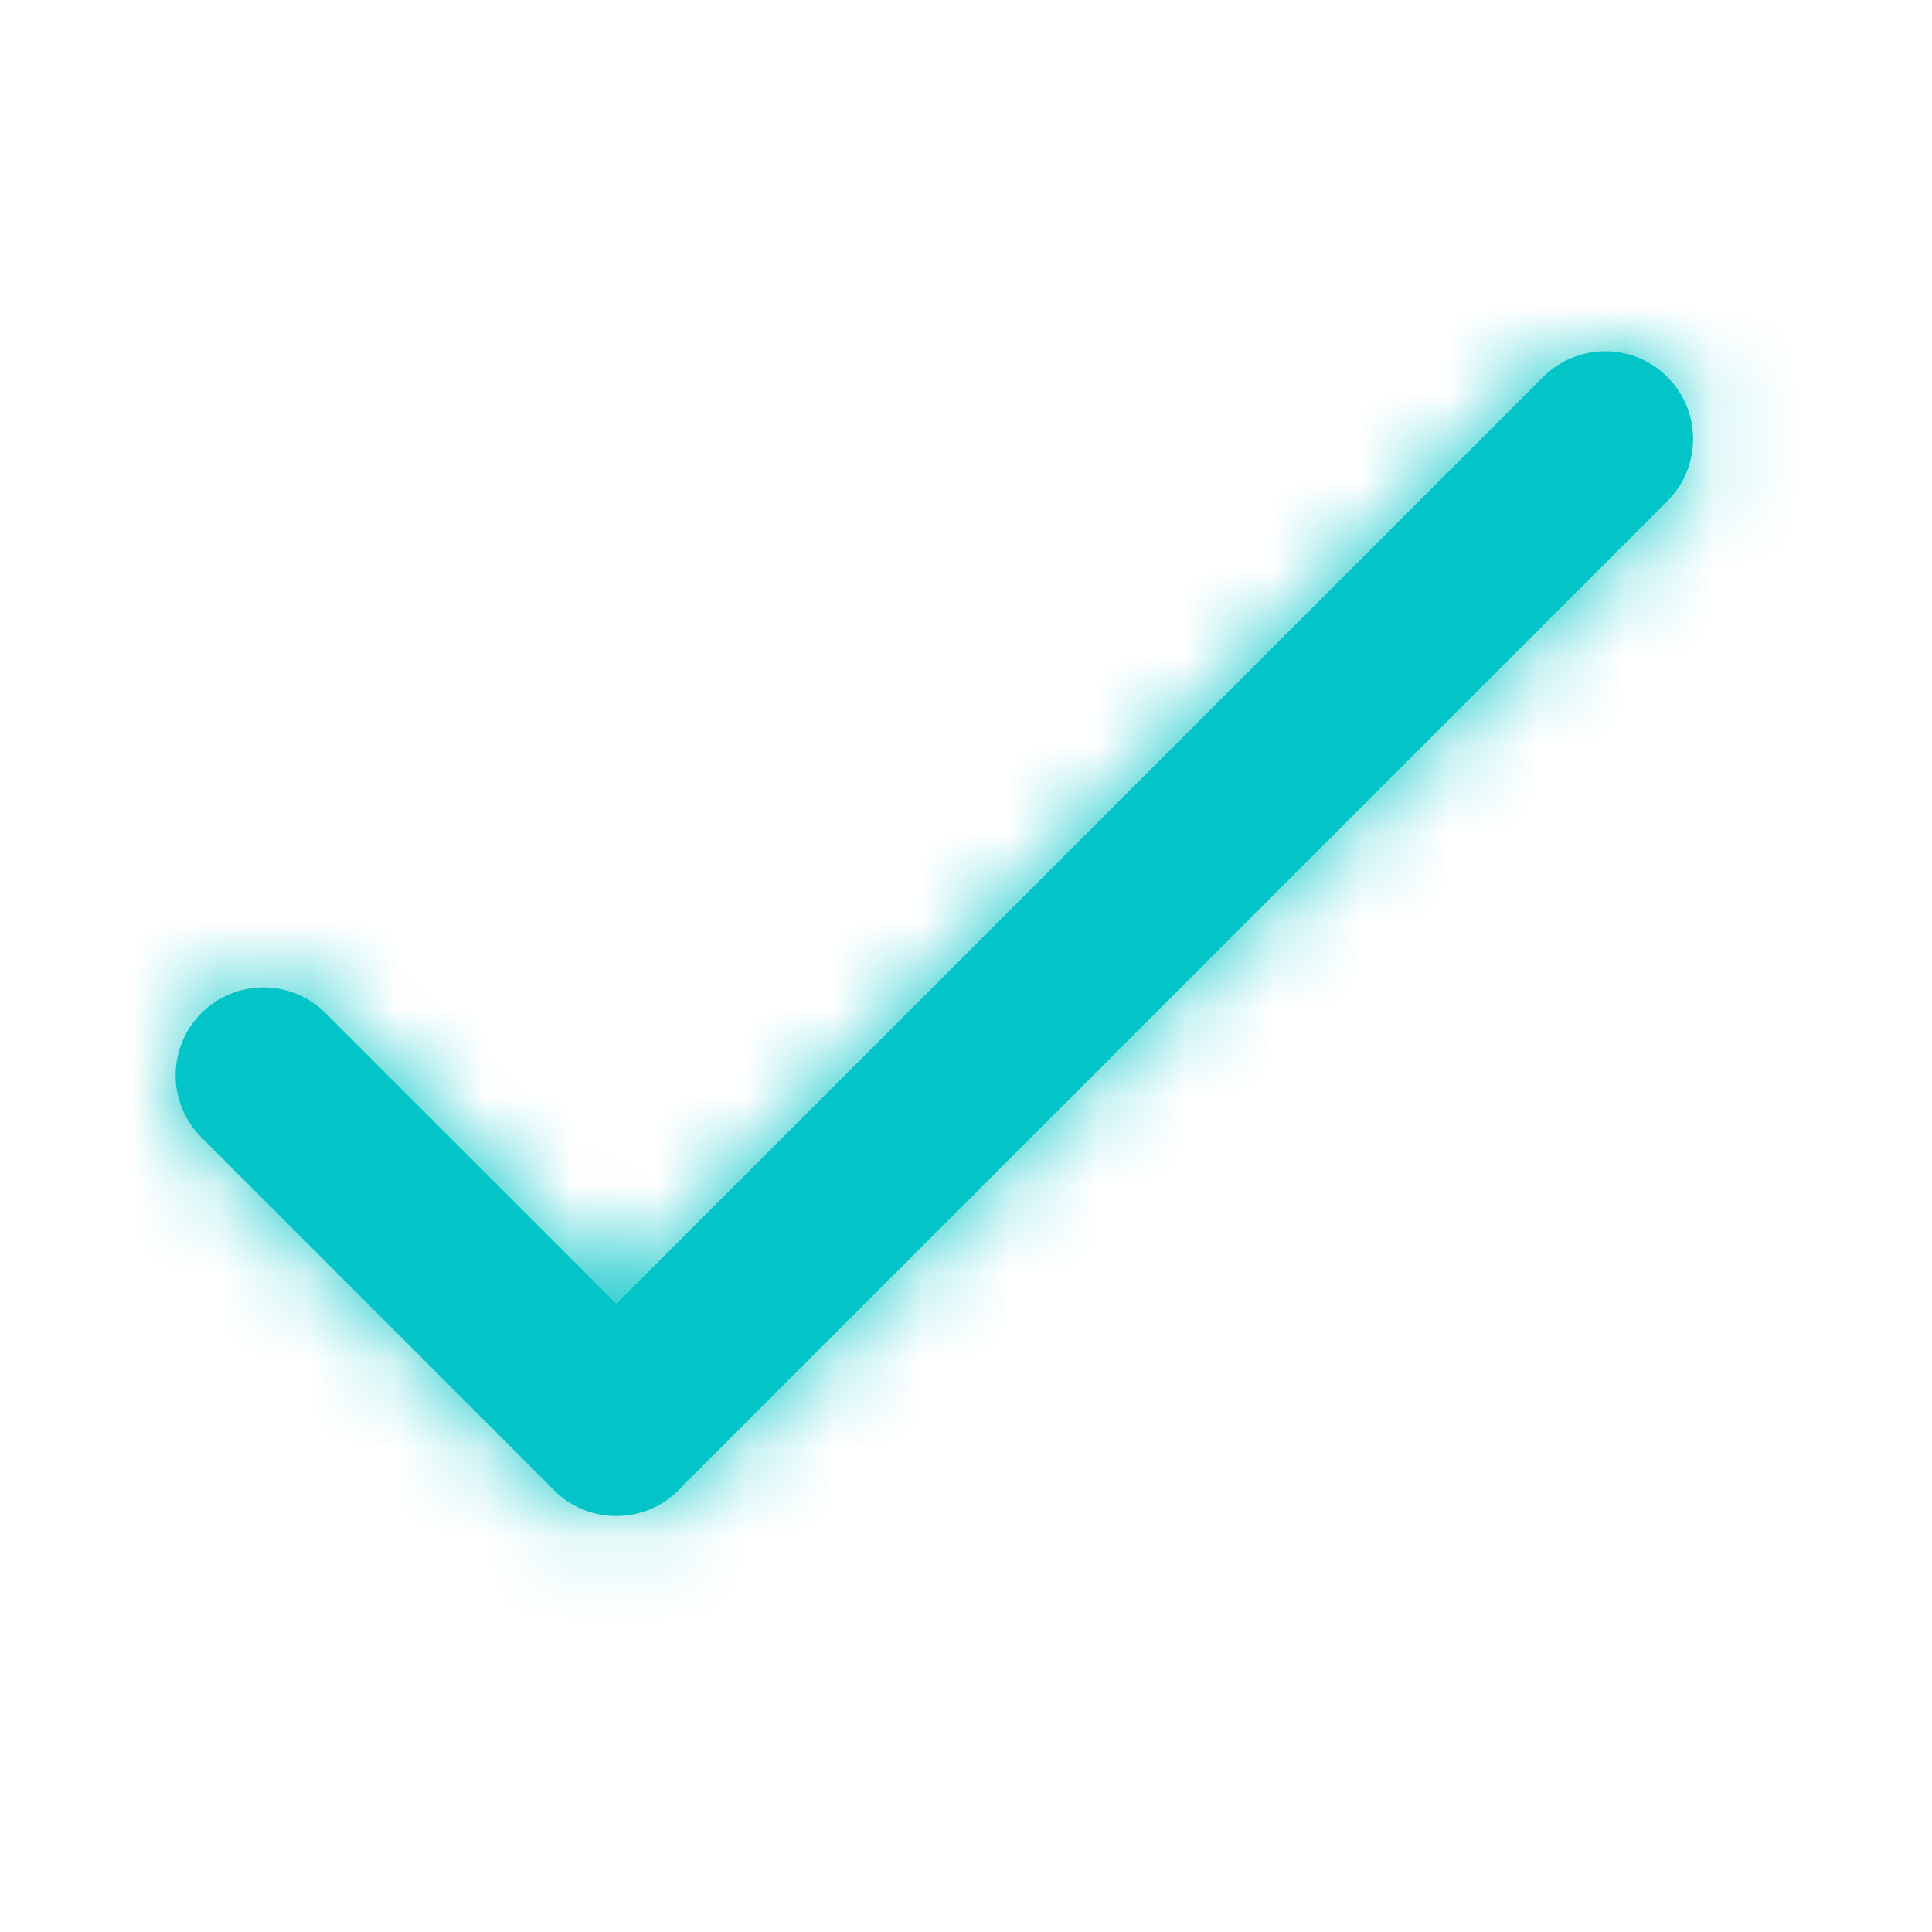 <?xml version="1.0" encoding="UTF-8"?>
<svg width="22px" height="22px" viewBox="0 0 22 22" version="1.1" xmlns="http://www.w3.org/2000/svg" xmlns:xlink="http://www.w3.org/1999/xlink">
    <!-- Generator: Sketch 49.3 (51167) - http://www.bohemiancoding.com/sketch -->
    <title> Icons / Basic / Check</title>
    <desc>Created with Sketch.</desc>
    <defs>
        <path d="M18.986,5.707 C19.377,5.317 19.377,4.683 18.986,4.293 C18.596,3.902 17.963,3.902 17.572,4.293 L7.018,14.847 L3.707,11.537 C3.317,11.146 2.683,11.146 2.293,11.537 C1.902,11.928 1.902,12.561 2.293,12.951 L6.261,16.92 C6.277,16.937 6.292,16.954 6.309,16.97 C6.504,17.166 6.76,17.263 7.016,17.263 C7.064,17.263 7.112,17.26 7.16,17.253 C7.367,17.224 7.567,17.13 7.726,16.97 C7.743,16.954 7.759,16.937 7.774,16.919 L18.986,5.707 Z" id="path-1"></path>
    </defs>
    <g id="-Icons-/-Basic-/-Check" stroke="none" stroke-width="1" fill="none" fill-rule="evenodd">
        <mask id="mask-2" fill="white">
            <use xlink:href="#path-1"></use>
        </mask>
        <use id="Icon" fill="#03c4c6" xlink:href="#path-1"></use>
        <g id=".misc-/-Fill-/-Grey-1" mask="url(#mask-2)" fill="#03c4c6">
            <g transform="translate(1, 0)" id="Rectangle">
                <rect x="0" y="0" width="20" height="21"></rect>
            </g>
        </g>
    </g>
</svg>